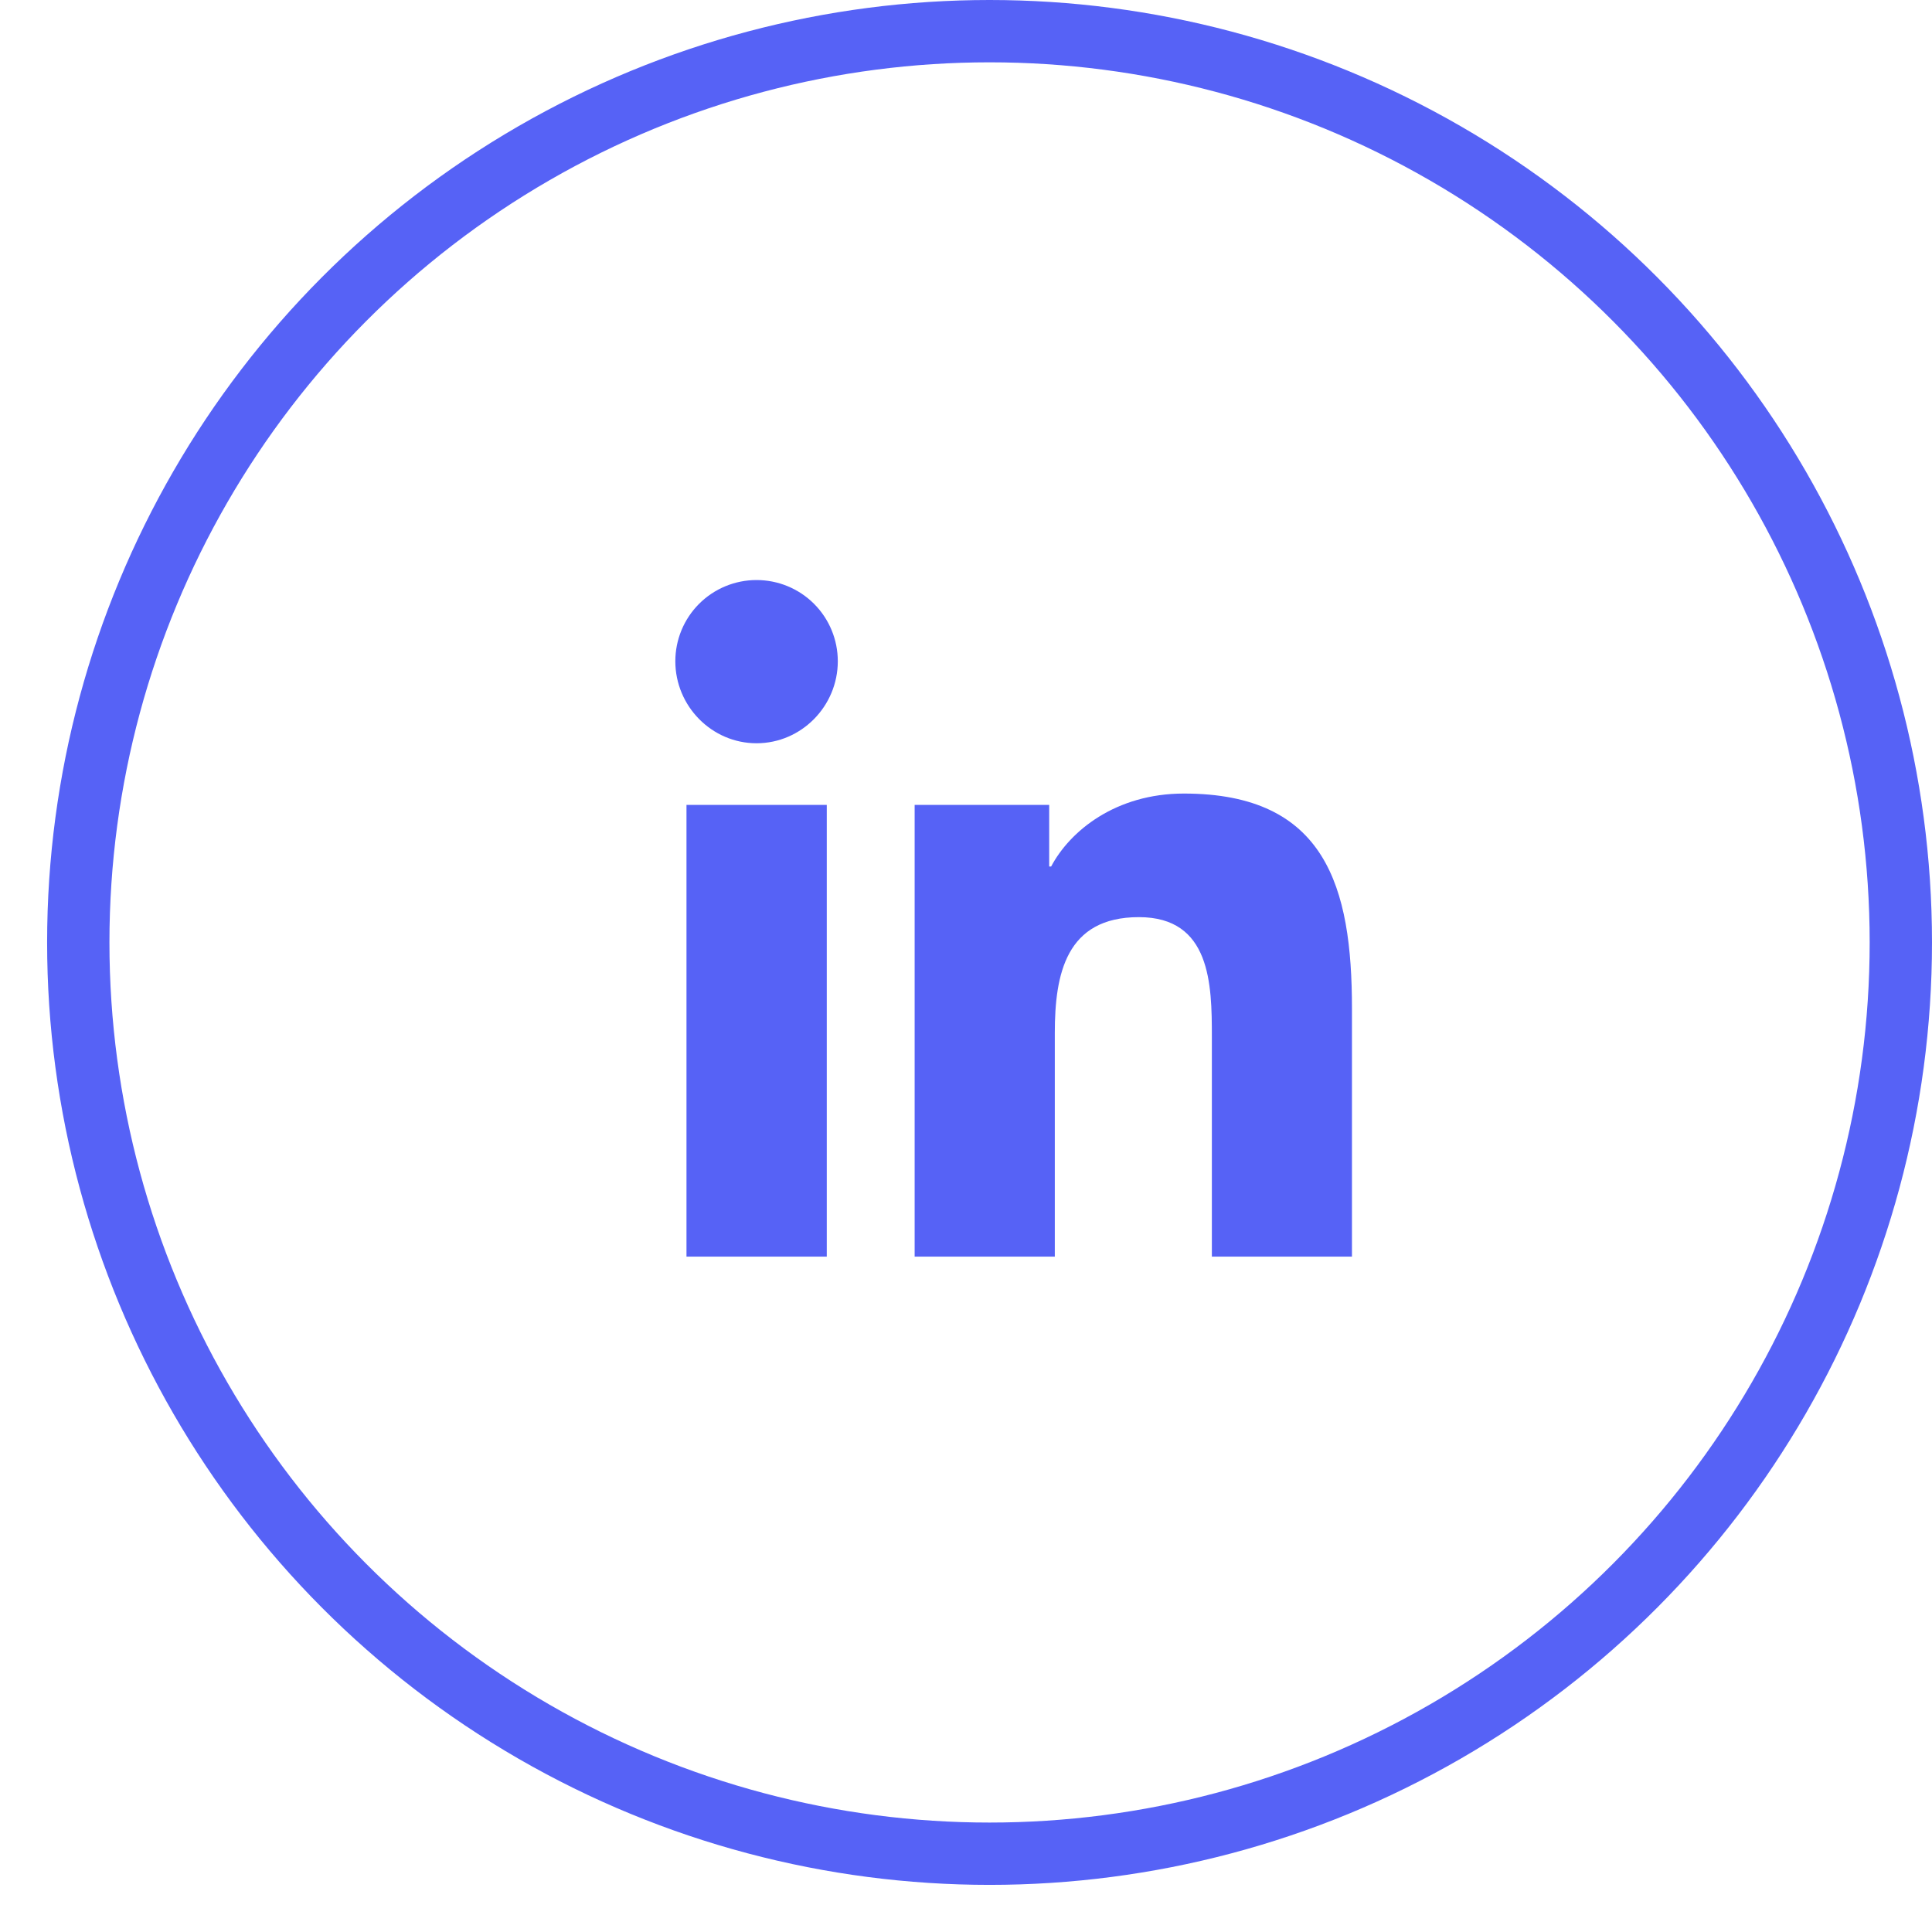 <svg width="31" height="31" viewBox="0 0 31 31" fill="none" xmlns="http://www.w3.org/2000/svg">
<circle cx="15.878" cy="15.122" r="14.622" stroke="#5662F6"/>
<g clip-path="url(#clip0_299_46)">
<path d="M13.266 20.163H11.015V12.915H13.266V20.163ZM12.139 11.926C11.42 11.926 10.836 11.33 10.836 10.61C10.836 10.264 10.973 9.933 11.218 9.688C11.462 9.444 11.794 9.307 12.139 9.307C12.485 9.307 12.817 9.444 13.061 9.688C13.306 9.933 13.443 10.264 13.443 10.61C13.443 11.33 12.859 11.926 12.139 11.926ZM21.691 20.163H19.445V16.635C19.445 15.794 19.428 14.716 18.274 14.716C17.104 14.716 16.925 15.629 16.925 16.574V20.163H14.676V12.915H16.835V13.904H16.866C17.167 13.334 17.901 12.733 18.996 12.733C21.274 12.733 21.693 14.233 21.693 16.182V20.163H21.691Z" fill="#5662F6"/>
</g>
<defs>
<clipPath id="clip0_299_46">
<rect width="12.408" height="12.408" fill="white" transform="translate(10.06 9.306)"/>
</clipPath>
</defs>
</svg>
